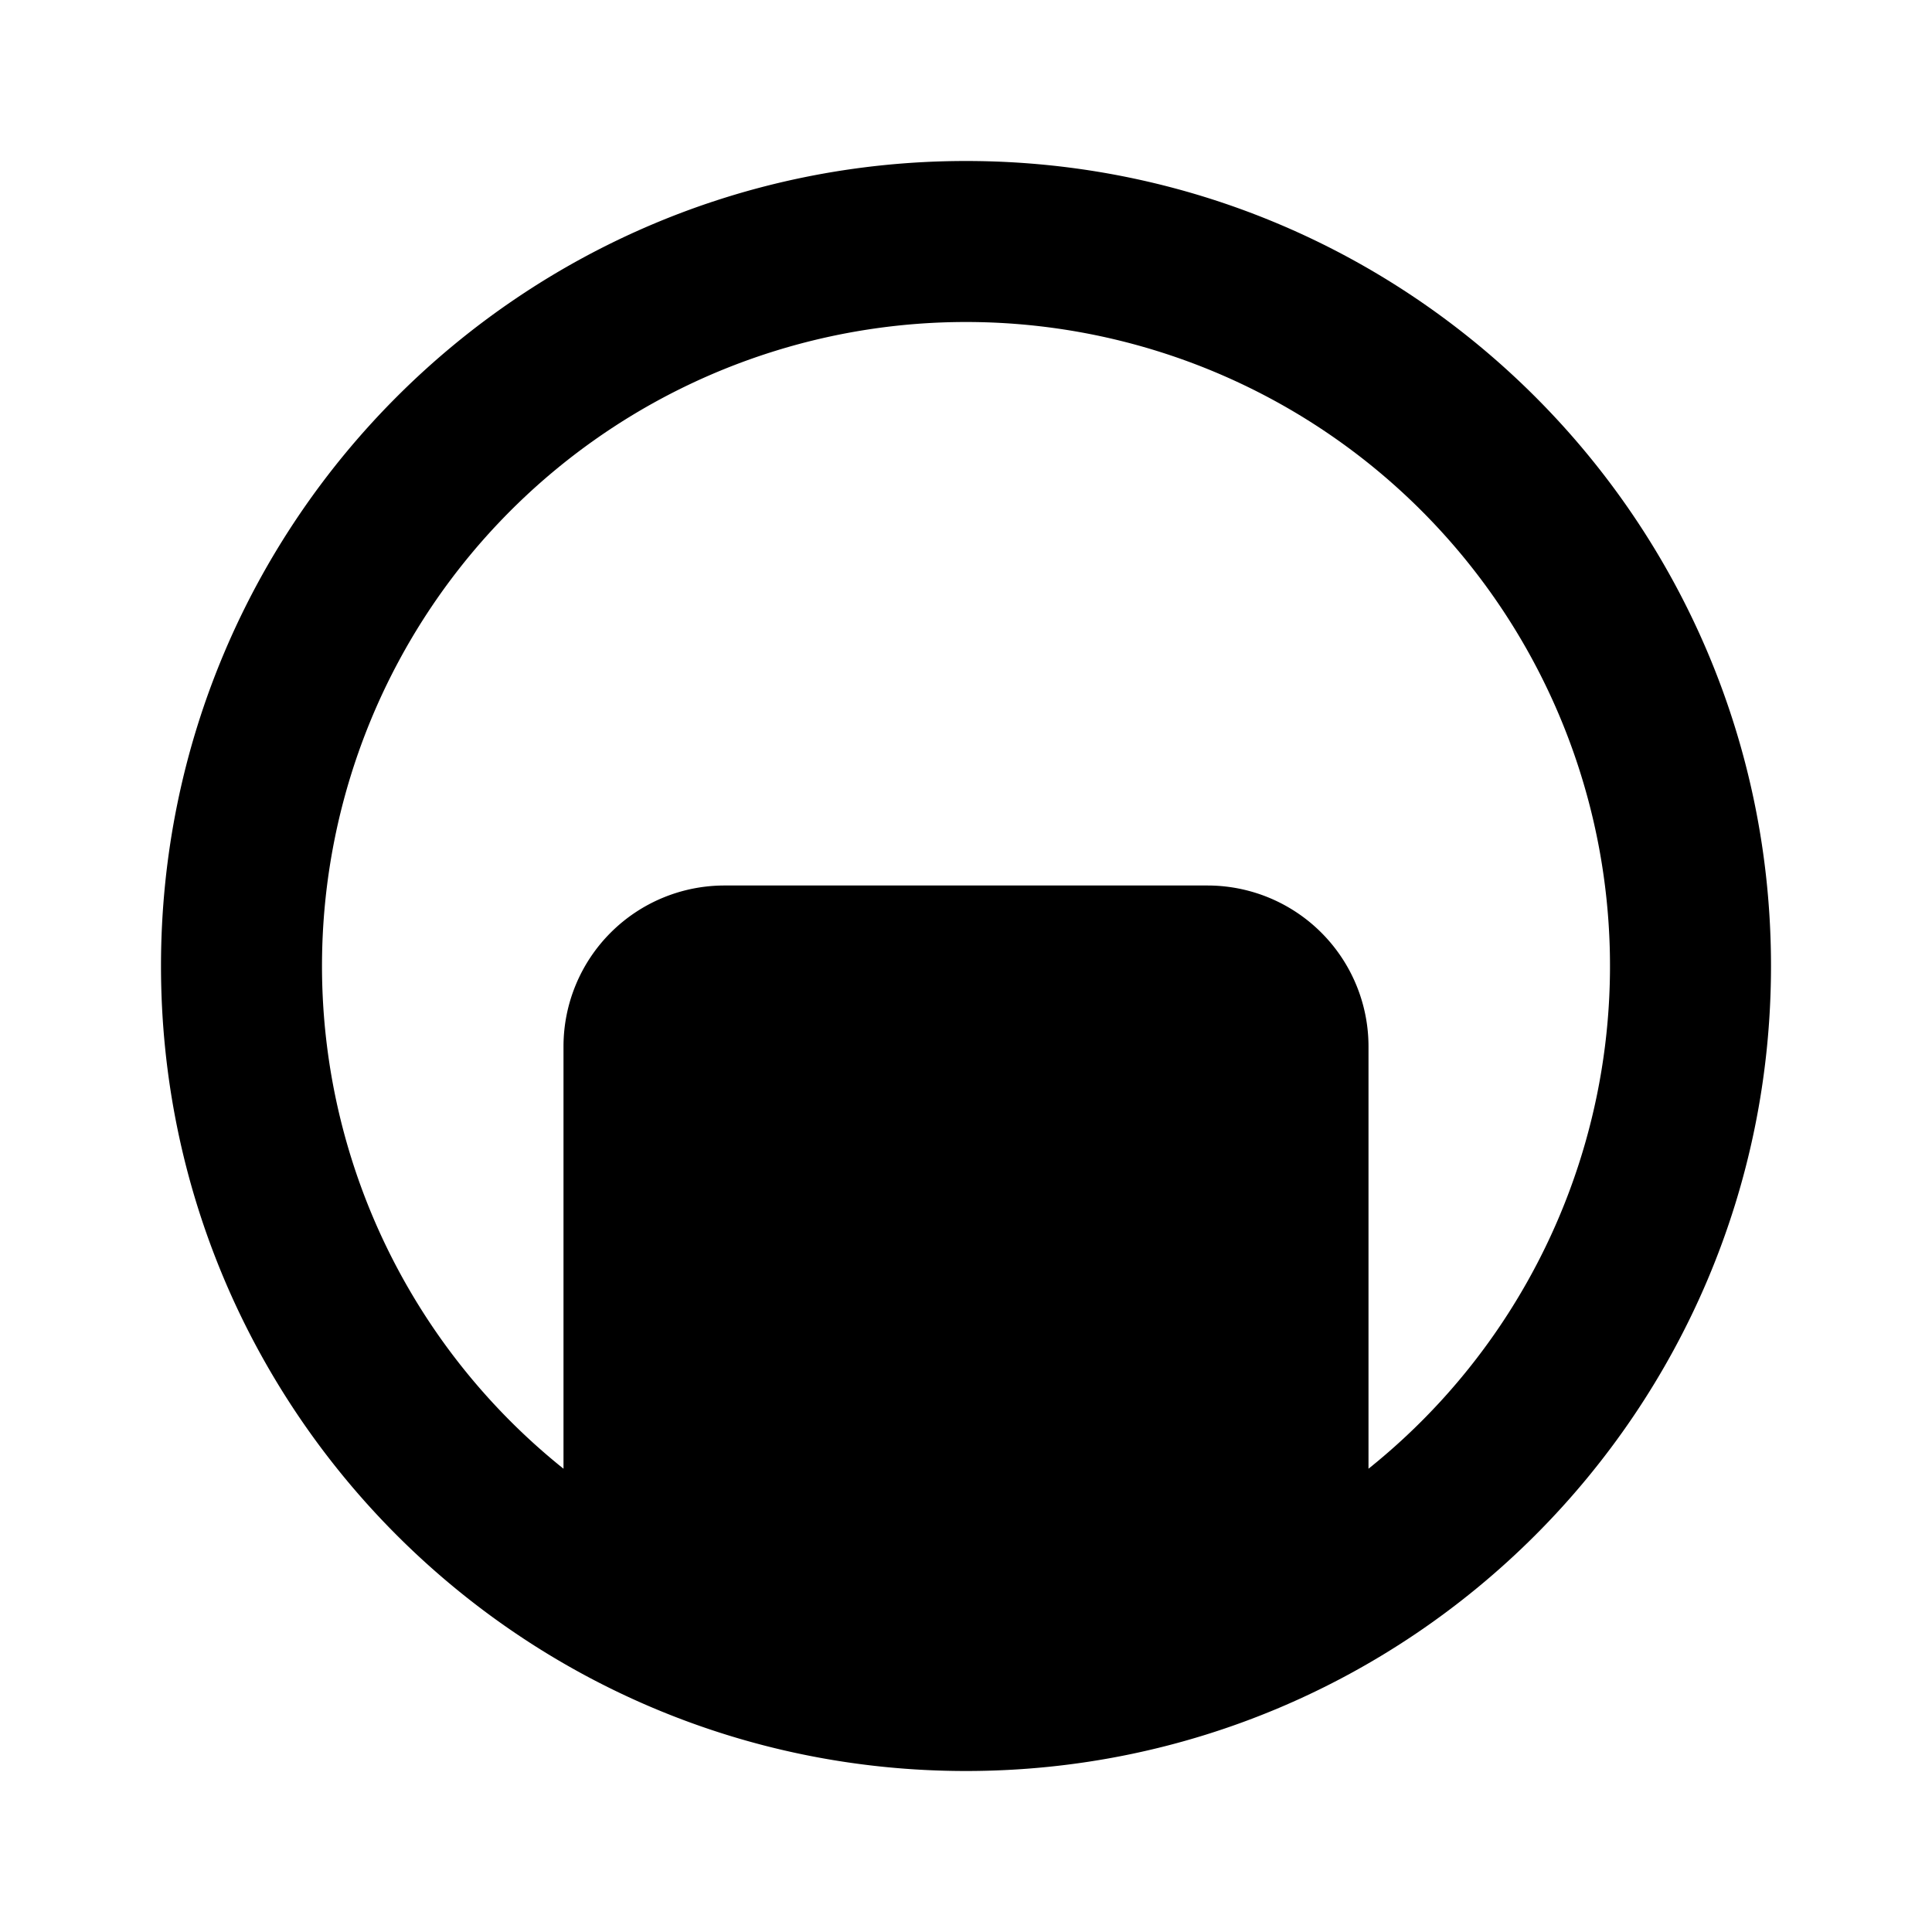 <?xml version="1.0" encoding="iso-8859-1"?>
<!-- Generator: www.svgicons.com -->
<svg xmlns="http://www.w3.org/2000/svg" width="800" height="800" viewBox="0 0 24 24">
<path fill="currentColor" d="M12 22C6.477 22 2 17.523 2 12S6.477 2 12 2s10 4.477 10 10s-4.477 10-10 10m-5-3.755V13a2 2 0 0 1 2-2h6a2 2 0 0 1 2 2v5.245a8 8 0 1 0-10 0"/>
</svg>